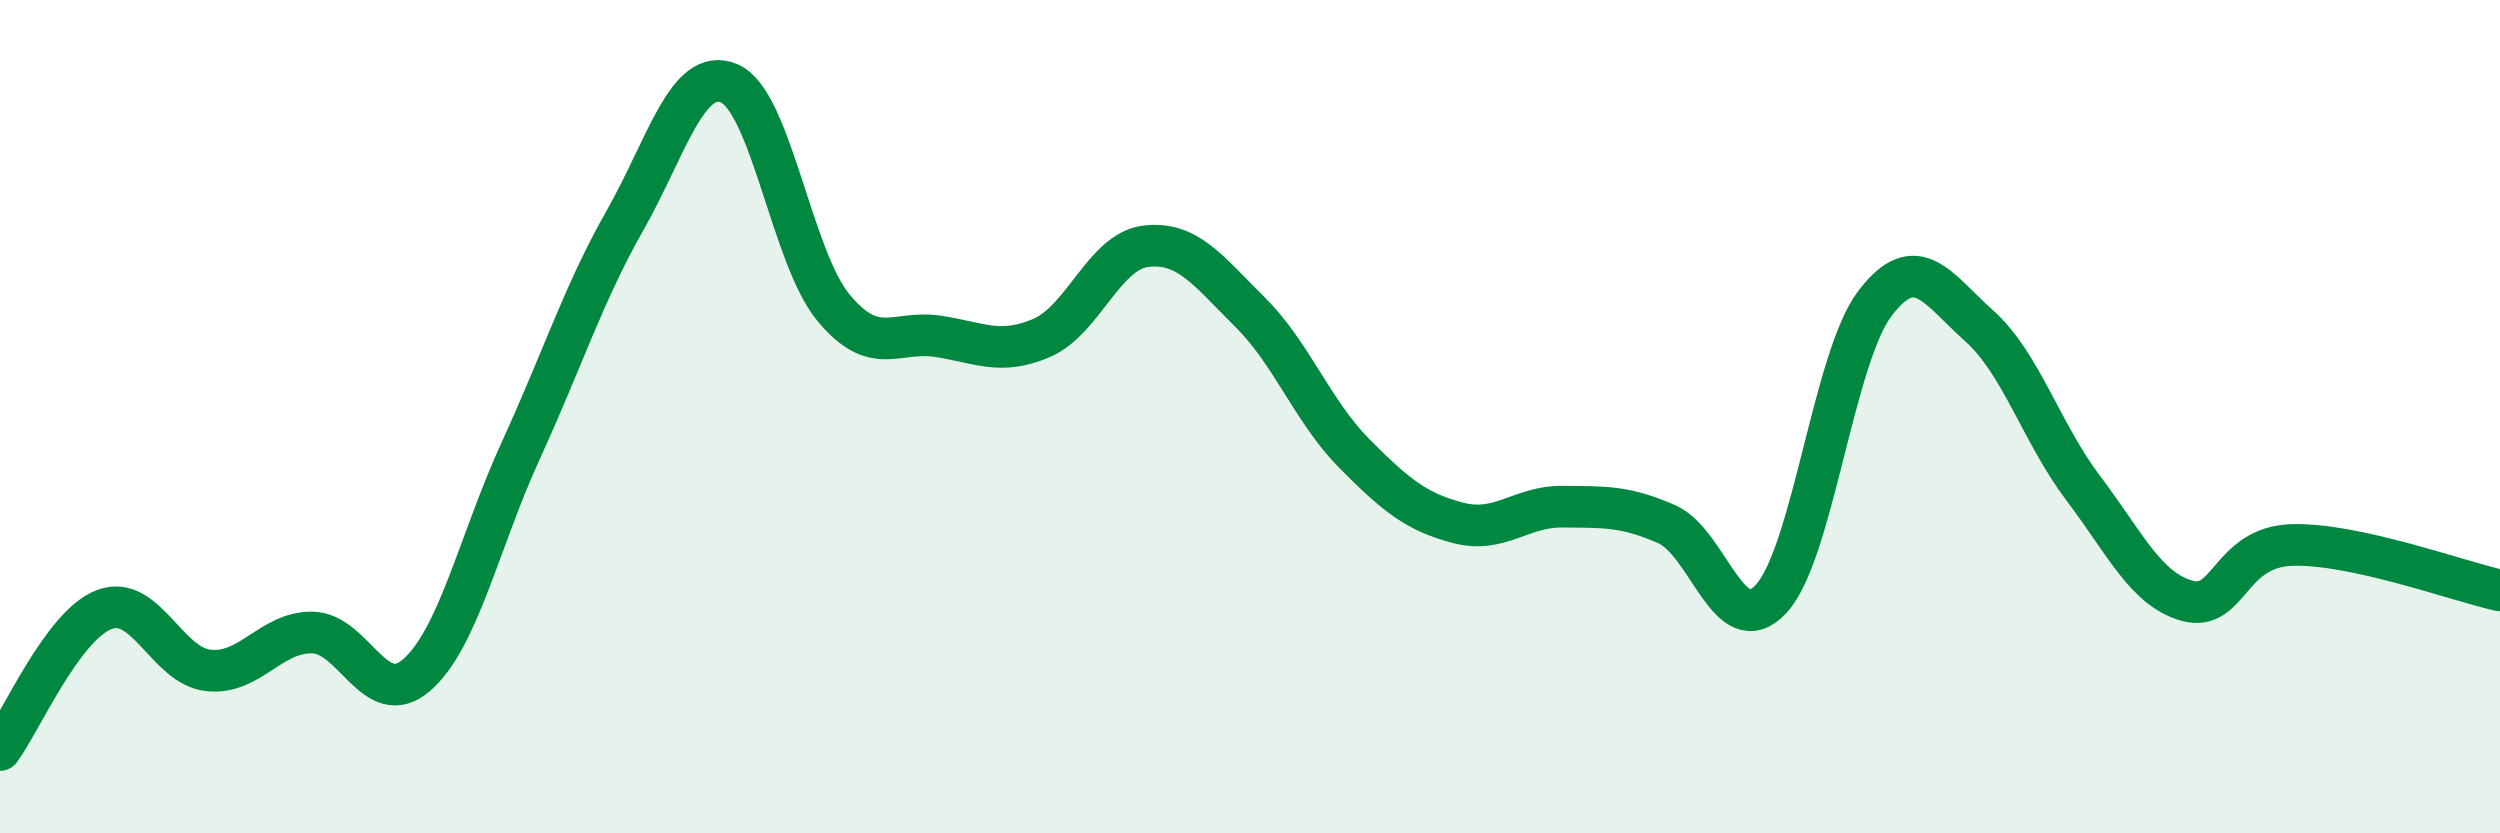 
    <svg width="60" height="20" viewBox="0 0 60 20" xmlns="http://www.w3.org/2000/svg">
      <path
        d="M 0,18 C 0.5,17.33 1.5,15.01 2.5,14.63 C 3.5,14.25 4,15.98 5,16.09 C 6,16.2 6.5,15.16 7.5,15.18 C 8.5,15.2 9,17.07 10,16.2 C 11,15.33 11.5,12.99 12.5,10.81 C 13.5,8.63 14,7.05 15,5.29 C 16,3.53 16.5,1.58 17.5,2 C 18.5,2.42 19,6.17 20,7.38 C 21,8.59 21.5,7.92 22.5,8.07 C 23.5,8.22 24,8.54 25,8.11 C 26,7.68 26.5,6.03 27.5,5.91 C 28.5,5.79 29,6.5 30,7.49 C 31,8.48 31.5,9.87 32.5,10.88 C 33.5,11.89 34,12.29 35,12.55 C 36,12.81 36.5,12.15 37.5,12.16 C 38.5,12.17 39,12.14 40,12.58 C 41,13.02 41.5,15.44 42.5,14.38 C 43.5,13.32 44,8.59 45,7.28 C 46,5.97 46.5,6.93 47.5,7.82 C 48.5,8.71 49,10.4 50,11.72 C 51,13.04 51.5,14.15 52.5,14.42 C 53.5,14.69 53.5,13.13 55,13.08 C 56.5,13.03 59,13.95 60,14.17L60 20L0 20Z"
        fill="#008740"
        opacity="0.1"
        stroke-linecap="round"
        stroke-linejoin="round"
      />
      <path
        d="M 0,18 C 0.5,17.33 1.5,15.01 2.5,14.63 C 3.5,14.25 4,15.98 5,16.09 C 6,16.2 6.5,15.16 7.5,15.18 C 8.5,15.2 9,17.07 10,16.2 C 11,15.33 11.5,12.99 12.5,10.81 C 13.5,8.63 14,7.05 15,5.29 C 16,3.53 16.5,1.58 17.5,2 C 18.5,2.42 19,6.17 20,7.38 C 21,8.59 21.5,7.92 22.5,8.07 C 23.5,8.22 24,8.54 25,8.11 C 26,7.68 26.5,6.03 27.5,5.91 C 28.5,5.79 29,6.5 30,7.49 C 31,8.48 31.5,9.87 32.5,10.88 C 33.5,11.89 34,12.29 35,12.55 C 36,12.81 36.5,12.15 37.5,12.16 C 38.5,12.17 39,12.14 40,12.58 C 41,13.02 41.5,15.44 42.5,14.38 C 43.5,13.32 44,8.59 45,7.28 C 46,5.97 46.5,6.93 47.5,7.82 C 48.5,8.71 49,10.4 50,11.72 C 51,13.04 51.5,14.15 52.5,14.42 C 53.5,14.69 53.5,13.13 55,13.08 C 56.5,13.03 59,13.95 60,14.17"
        stroke="#008740"
        stroke-width="1"
        fill="none"
        stroke-linecap="round"
        stroke-linejoin="round"
      />
    </svg>
  